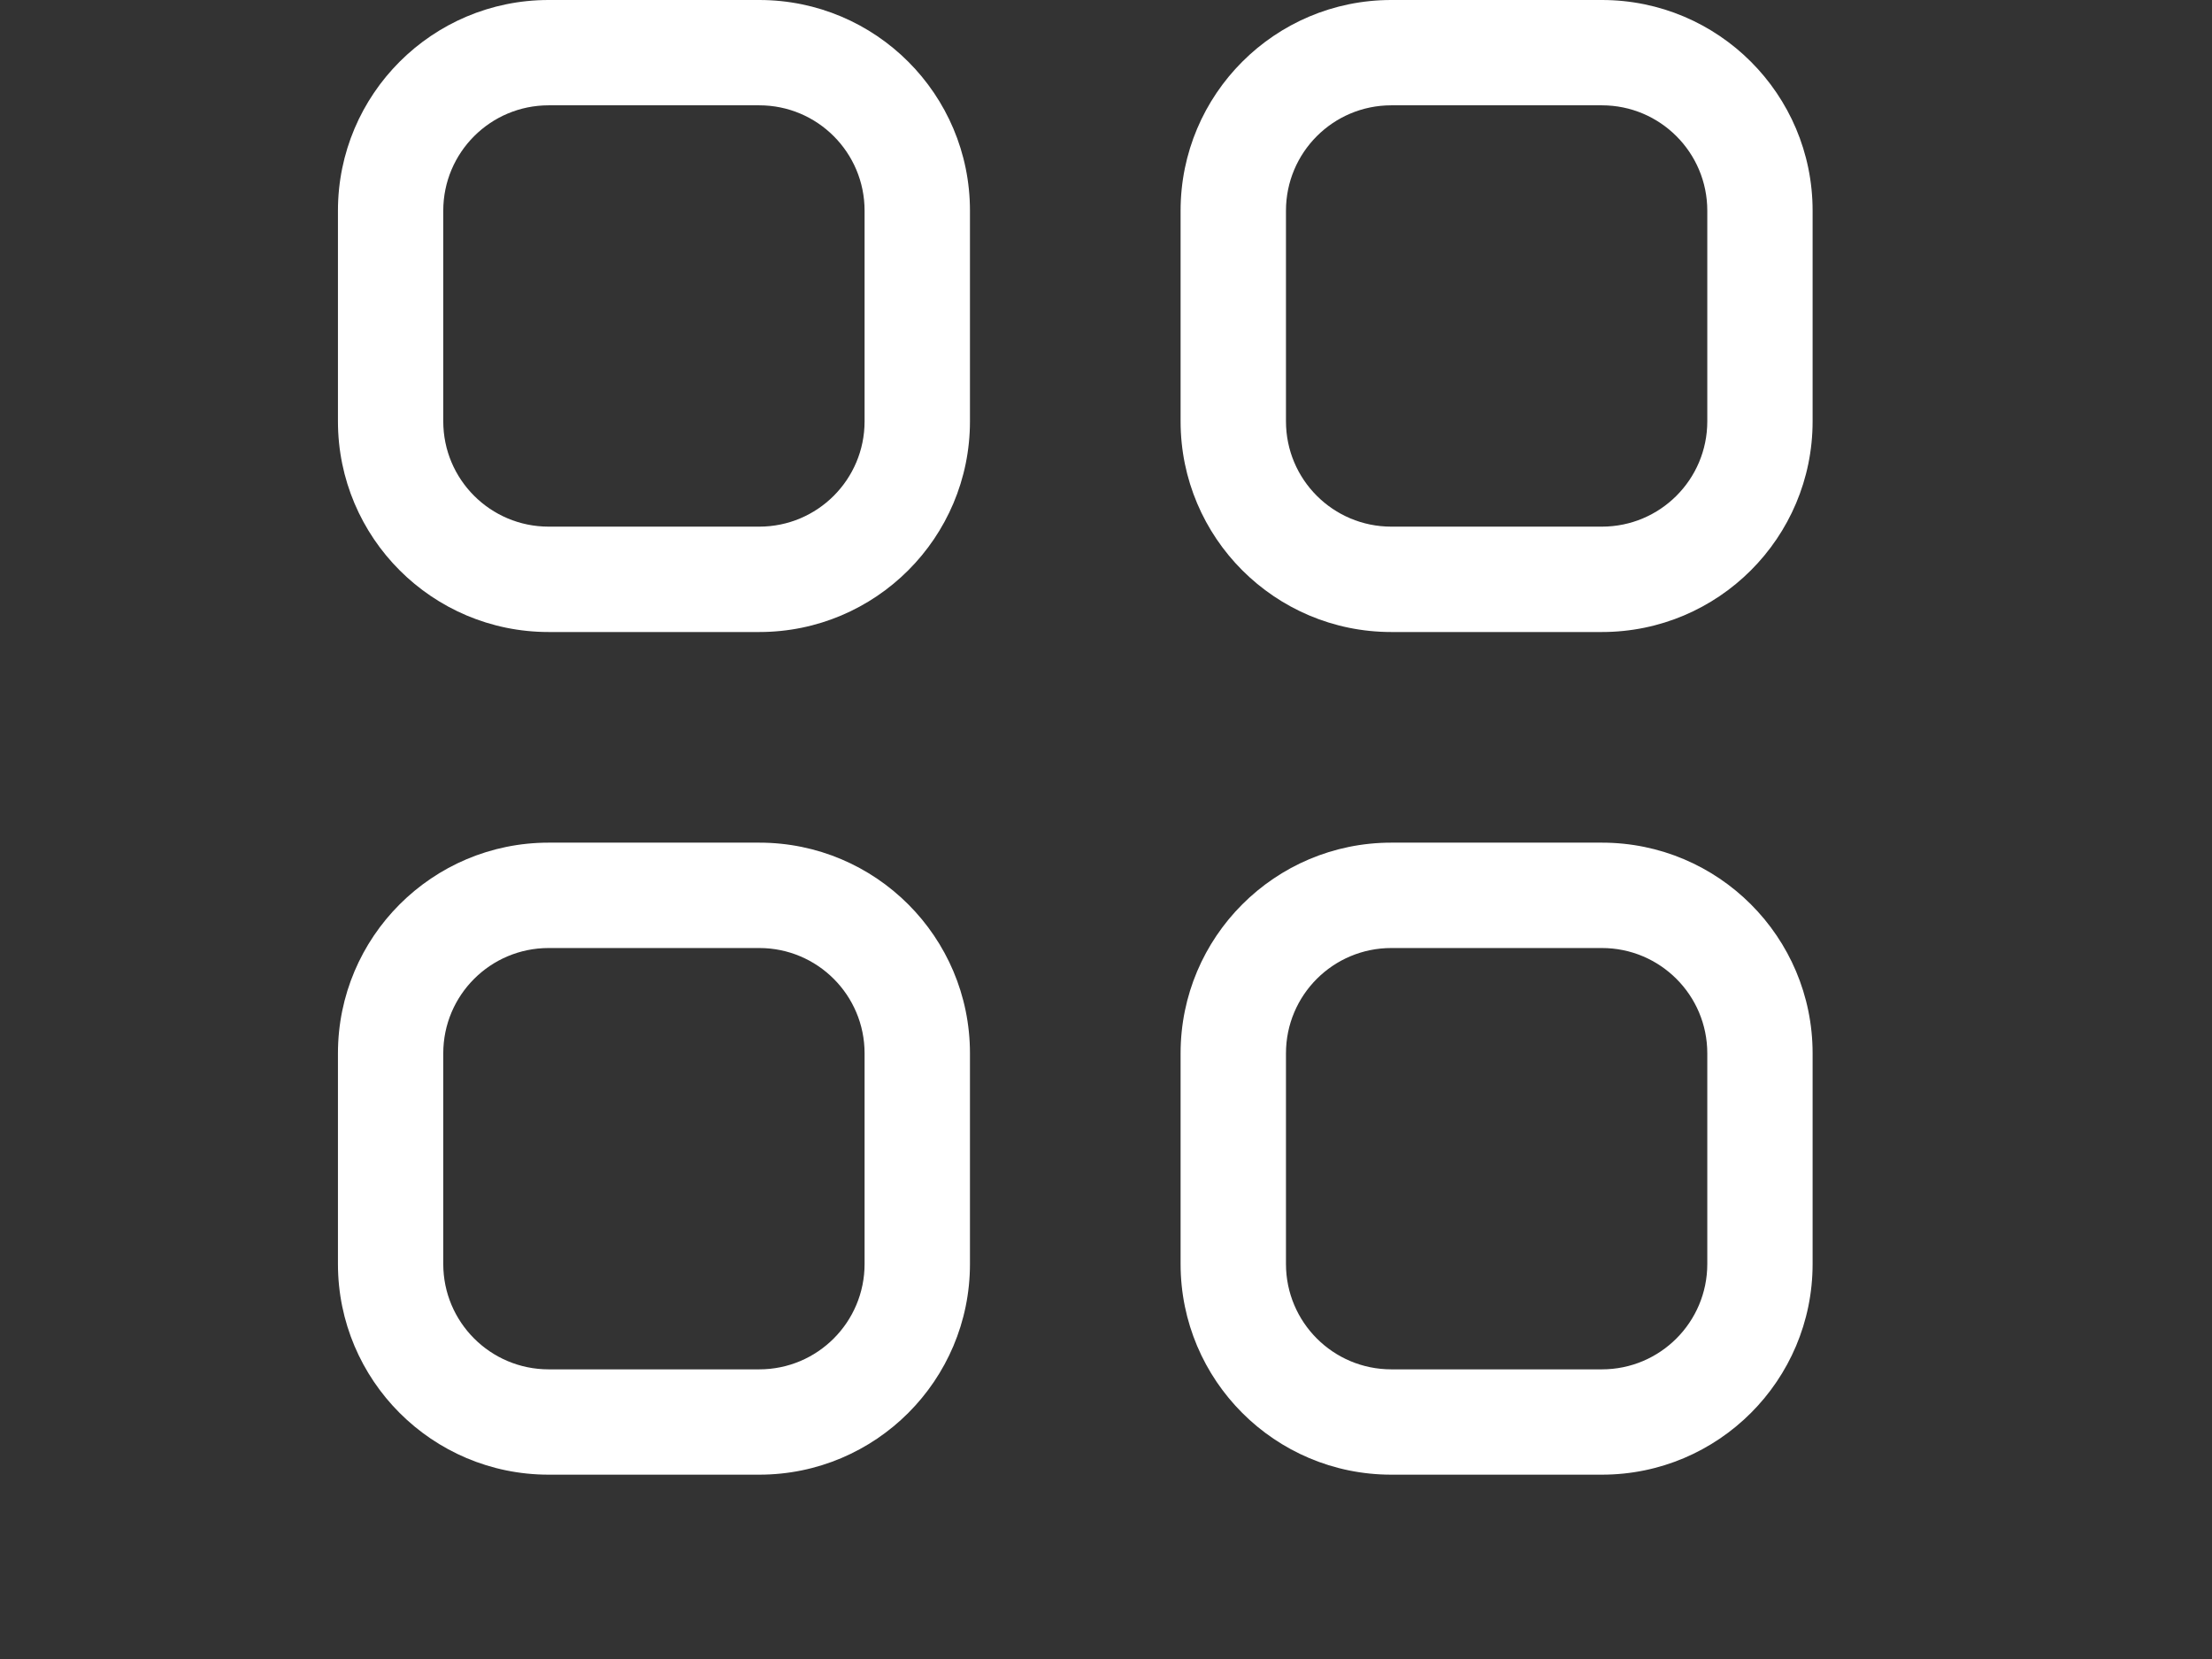 <svg width="36" height="27" viewBox="0 0 36 27" fill="none" xmlns="http://www.w3.org/2000/svg">
<rect x="0" y="0" width="36" height="27" fill="#333333" stroke="none"/>
<path fill-rule="evenodd" clip-rule="evenodd" d="M12.357 0L8.929 0C7.035 0 5.5 1.535 5.5 3.429V6.857C5.5 8.751 7.035 10.286 8.929 10.286H12.357C14.251 10.286 15.786 8.751 15.786 6.857V3.429C15.786 1.535 14.251 0 12.357 0ZM7.214 3.429C7.214 2.482 7.982 1.714 8.929 1.714L12.357 1.714C13.304 1.714 14.071 2.482 14.071 3.429V6.857C14.071 7.804 13.304 8.571 12.357 8.571H8.929C7.982 8.571 7.214 7.804 7.214 6.857V3.429ZM12.357 13.714H8.929C7.035 13.714 5.5 15.249 5.5 17.143V20.571C5.5 22.465 7.035 24 8.929 24H12.357C14.251 24 15.786 22.465 15.786 20.571V17.143C15.786 15.249 14.251 13.714 12.357 13.714ZM7.214 17.143C7.214 16.196 7.982 15.429 8.929 15.429H12.357C13.304 15.429 14.071 16.196 14.071 17.143V20.571C14.071 21.518 13.304 22.286 12.357 22.286H8.929C7.982 22.286 7.214 21.518 7.214 20.571V17.143ZM22.643 0L26.071 0C27.965 0 29.5 1.535 29.5 3.429V6.857C29.5 8.751 27.965 10.286 26.071 10.286H22.643C20.749 10.286 19.214 8.751 19.214 6.857V3.429C19.214 1.535 20.749 0 22.643 0ZM22.643 1.714C21.696 1.714 20.929 2.482 20.929 3.429V6.857C20.929 7.804 21.696 8.571 22.643 8.571H26.071C27.018 8.571 27.786 7.804 27.786 6.857V3.429C27.786 2.482 27.018 1.714 26.071 1.714L22.643 1.714ZM26.071 13.714H22.643C20.749 13.714 19.214 15.249 19.214 17.143V20.571C19.214 22.465 20.749 24 22.643 24H26.071C27.965 24 29.5 22.465 29.5 20.571V17.143C29.5 15.249 27.965 13.714 26.071 13.714ZM20.929 17.143C20.929 16.196 21.696 15.429 22.643 15.429H26.071C27.018 15.429 27.786 16.196 27.786 17.143V20.571C27.786 21.518 27.018 22.286 26.071 22.286H22.643C21.696 22.286 20.929 21.518 20.929 20.571V17.143Z" fill="white"/>
</svg>
